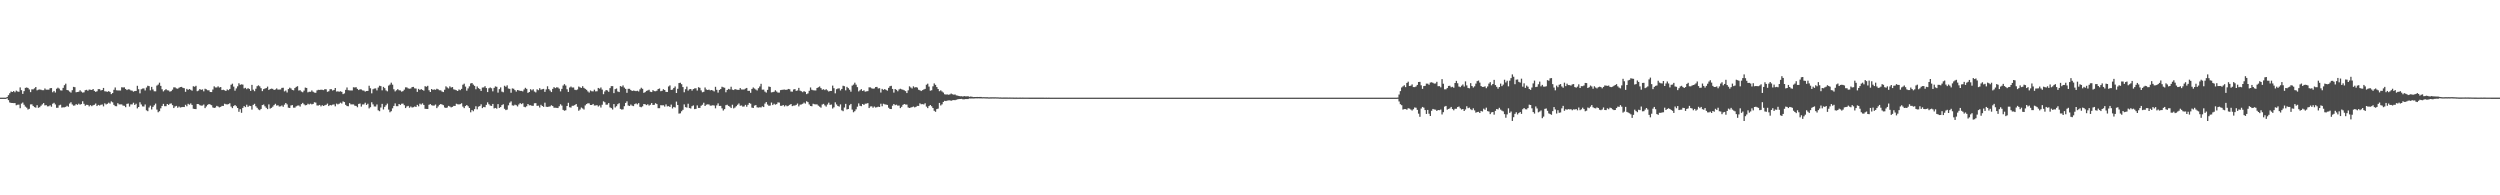 <?xml version="1.0" encoding="UTF-8"?>
<svg xmlns="http://www.w3.org/2000/svg" width="1920" height="150">
  <path d="M0 74.995h1v1.000H0zM1 74.998h1v1.000H1zM2 74.998h1v1.000H2zM3 74.998h1v1.000H3zM4 75.000h1v1.000H4zM5 74.508h1v1.000H5zM6 73.100h1v3.793H6zM7 71.624h1v7.061H7zM8 70.324h1v8.732H8zM9 70.672h1v8.441H9zM10 69.953h1v9.274H10zM11 70.864h1v8.297H11zM12 69.589h1v11.231H12zM13 70.242h1v10.194H13zM14 70.518h1v9.805H14zM15 67.147h1v15.976H15zM16 69.273h1v10.313H16zM17 72.068h1v6.681H17zM18 69.965h1v10.464H18zM19 67.474h1v14.385H19zM20 67.168h1v15.530H20zM21 67.557h1v16.539H21zM22 68.687h1v14.889H22zM23 70.741h1v9.428H23zM24 68.619h1v11.517H24zM25 68.582h1v12.797H25zM26 67.820h1v14.456H26zM27 66.804h1v15.905H27zM28 69.353h1v11.423H28zM29 68.857h1v13.916H29zM30 68.697h1v13.637H30zM31 68.928h1v12.268H31zM32 69.278h1v10.899H32zM33 69.260h1v9.908H33zM34 67.916h1v13.033H34zM35 68.843h1v11.893H35zM36 68.866h1v12.854H36zM37 68.880h1v12.733H37zM38 67.712h1v13.188H38zM39 67.619h1v14.353H39zM40 70.857h1v8.835H40zM41 69.855h1v9.096H41zM42 71.043h1v9.201H42zM43 68.140h1v14.669H43zM44 67.351h1v15.397H44zM45 68.069h1v12.829H45zM46 69.383h1v11.041H46zM47 69.505h1v13.122H47zM48 67.467h1v14.957H48zM49 65.417h1v17.022H49zM50 64.247h1v17.802H50zM51 69.127h1v12.126H51zM52 69.450h1v12.527H52zM53 70.363h1v9.135H53zM54 71.102h1v7.429H54zM55 69.278h1v10.961H55zM56 66.730h1v14.415H56zM57 66.971h1v14.042H57zM58 70.857h1v9.116H58zM59 70.640h1v9.892H59zM60 70.452h1v9.187H60zM61 69.308h1v11.066H61zM62 70.354h1v9.547H62zM63 71.120h1v6.649H63zM64 70.910h1v8.800H64zM65 69.280h1v11.941H65zM66 68.944h1v11.533H66zM67 69.695h1v10.904H67zM68 68.740h1v13.000H68zM69 68.921h1v11.842H69zM70 69.127h1v12.440H70zM71 68.337h1v12.495H71zM72 69.800h1v10.705H72zM73 70.546h1v8.961H73zM74 70.081h1v11.389H74zM75 68.449h1v12.115H75zM76 68.456h1v12.584H76zM77 69.475h1v11.009H77zM78 69.122h1v11.114H78zM79 67.529h1v14.177H79zM80 70.111h1v9.249H80zM81 70.260h1v9.968H81zM82 70.518h1v9.212H82zM83 70.006h1v8.858H83zM84 70.599h1v8.963H84zM85 72.308h1v5.553H85zM86 71.473h1v7.132H86zM87 68.976h1v11.552H87zM88 67.165h1v14.360H88zM89 69.326h1v12.277H89zM90 69.479h1v9.762H90zM91 69.459h1v10.696H91zM92 69.516h1v10.657H92zM93 67.037h1v13.133H93zM94 67.165h1v13.941H94zM95 67.072h1v14.161H95zM96 68.321h1v14.028H96zM97 69.173h1v10.606H97zM98 68.555h1v10.947H98zM99 68.708h1v13.179H99zM100 69.429h1v10.771H100zM101 69.635h1v10.547H101zM102 70.379h1v8.521H102zM103 69.914h1v10.684H103zM104 69.818h1v9.851H104zM105 65.870h1v17.381H105zM106 68.497h1v13.689H106zM107 71.686h1v6.878H107zM108 68.543h1v11.666H108zM109 67.996h1v13.740H109zM110 67.879h1v13.946H110zM111 69.452h1v10.764H111zM112 67.204h1v17.551H112zM113 65.849h1v19.560H113zM114 66.167h1v16.422H114zM115 69.381h1v11.751H115zM116 66.717h1v17.365H116zM117 68.710h1v13.387H117zM118 70.113h1v10.721H118zM119 70.145h1v9.412H119zM120 65.726h1v18.446H120zM121 64.984h1v21.236H121zM122 63.471h1v21.920H122zM123 65.971h1v17.239H123zM124 68.571h1v12.788H124zM125 70.189h1v9.579H125zM126 69.276h1v12.284H126zM127 68.443h1v13.138H127zM128 69.326h1v10.556H128zM129 69.493h1v11.096H129zM130 70.413h1v9.245H130zM131 69.981h1v9.439H131zM132 68.887h1v11.881H132zM133 67.094h1v15.919H133zM134 67.145h1v14.632H134zM135 67.877h1v13.417H135zM136 68.154h1v14.573H136zM137 67.360h1v14.440H137zM138 66.882h1v15.720H138zM139 66.692h1v15.646H139zM140 67.477h1v14.653H140zM141 67.754h1v14.468H141zM142 70.509h1v9.970H142zM143 68.250h1v13.367H143zM144 69.015h1v10.682H144zM145 68.372h1v12.023H145zM146 68.990h1v10.398H146zM147 69.621h1v10.950H147zM148 66.241h1v17.290H148zM149 66.605h1v17.088H149zM150 65.879h1v17.915H150zM151 70.058h1v9.817H151zM152 69.518h1v10.442H152zM153 68.374h1v12.428H153zM154 69.040h1v12.110H154zM155 68.676h1v12.357H155zM156 70.161h1v10.123H156zM157 68.134h1v14.919H157zM158 68.584h1v13.193H158zM159 69.331h1v11.197H159zM160 69.367h1v10.526H160zM161 70.674h1v9.611H161zM162 70.729h1v10.048H162zM163 68.754h1v13.765H163zM164 66.319h1v16.621H164zM165 67.156h1v15.452H165zM166 67.197h1v14.111H166zM167 66.286h1v15.525H167zM168 67.248h1v15.227H168zM169 66.888h1v15.179H169zM170 69.170h1v12.147H170zM171 68.909h1v12.435H171zM172 69.331h1v10.336H172zM173 69.896h1v10.178H173zM174 68.701h1v11.515H174zM175 69.250h1v10.730H175zM176 68.278h1v11.007H176zM177 65.085h1v16.809H177zM178 64.268h1v18.761H178zM179 66.492h1v14.971H179zM180 69.614h1v11.016H180zM181 67.898h1v13.701H181zM182 66.289h1v16.656H182zM183 63.929h1v21.911H183zM184 65.128h1v18.750H184zM185 64.785h1v21.865H185zM186 64.998h1v17.901H186zM187 67.873h1v13.566H187zM188 67.426h1v14.836H188zM189 68.523h1v11.895H189zM190 67.701h1v14.390H190zM191 68.301h1v12.897H191zM192 69.777h1v11.664H192zM193 65.154h1v19.027H193zM194 68.880h1v11.659H194zM195 70.022h1v9.714H195zM196 68.145h1v13.461H196zM197 66.220h1v16.573H197zM198 65.559h1v18.491H198zM199 66.291h1v18.329H199zM200 67.733h1v15.932H200zM201 70.008h1v10.666H201zM202 68.470h1v11.801H202zM203 68.012h1v13.653H203zM204 67.625h1v15.147H204zM205 66.508h1v17.294H205zM206 69.049h1v11.121H206zM207 68.422h1v14.976H207zM208 68.021h1v14.809H208zM209 68.271h1v13.669H209zM210 69.138h1v11.586H210zM211 68.731h1v10.966H211zM212 67.896h1v13.188H212zM213 68.834h1v12.009H213zM214 68.784h1v13.060H214zM215 68.706h1v12.936H215zM216 67.470h1v13.538H216zM217 67.371h1v14.628H217zM218 70.182h1v10.217H218zM219 69.523h1v9.595H219zM220 71.024h1v9.132H220zM221 68.413h1v14.268H221zM222 67.310h1v15.656H222zM223 67.925h1v13.049H223zM224 69.044h1v11.625H224zM225 69.383h1v13.305H225zM226 67.623h1v15.047H226zM227 66.701h1v14.973H227zM228 66.195h1v14.928H228zM229 69.509h1v11.488H229zM230 69.269h1v12.586H230zM231 70.313h1v9.663H231zM232 70.866h1v8.112H232zM233 69.573h1v10.540H233zM234 67.300h1v13.582H234zM235 67.538h1v13.172H235zM236 70.889h1v8.780H236zM237 70.448h1v9.794H237zM238 70.514h1v9.084H238zM239 69.445h1v10.730H239zM240 70.452h1v9.377H240zM241 71.118h1v7.404H241zM242 71.290h1v7.523H242zM243 69.450h1v11.540H243zM244 68.971h1v12.064H244zM245 69.051h1v11.526H245zM246 68.848h1v12.859H246zM247 68.974h1v11.808H247zM248 69.228h1v12.181H248zM249 68.443h1v12.394H249zM250 68.616h1v11.856H250zM251 70.491h1v9.075H251zM252 70.107h1v11.355H252zM253 68.516h1v12.135H253zM254 68.497h1v12.451H254zM255 69.534h1v10.865H255zM256 69.065h1v11.137H256zM257 67.580h1v14.095H257zM258 70.308h1v9.263H258zM259 70.132h1v10.059H259zM260 70.457h1v9.235H260zM261 70.070h1v8.798H261zM262 70.562h1v8.977H262zM263 72.281h1v5.573H263zM264 71.722h1v6.683H264zM265 69.003h1v11.520H265zM266 67.161h1v14.310H266zM267 69.253h1v12.339H267zM268 69.443h1v9.764H268zM269 69.484h1v10.677H269zM270 69.500h1v10.668H270zM271 67.030h1v13.136H271zM272 67.152h1v14.001H272zM273 66.955h1v14.390H273zM274 68.248h1v14.145H274zM275 69.161h1v10.668H275zM276 68.532h1v10.989H276zM277 68.697h1v13.184H277zM278 69.424h1v10.794H278zM279 69.596h1v10.600H279zM280 70.351h1v8.524H280zM281 69.905h1v10.684H281zM282 69.814h1v9.879H282zM283 65.847h1v17.427H283zM284 67.772h1v14.571H284zM285 71.679h1v6.880H285zM286 68.552h1v11.648H286zM287 68.005h1v13.744H287zM288 67.884h1v13.937H288zM289 69.440h1v10.778H289zM290 67.209h1v17.548H290zM291 65.845h1v19.565H291zM292 66.172h1v16.411H292zM293 69.374h1v10.382H293zM294 66.726h1v17.363H294zM295 67.667h1v14.431H295zM296 69.429h1v11.405H296zM297 70.143h1v9.414H297zM298 65.723h1v18.446H298zM299 64.984h1v21.238H299zM300 63.471h1v21.915H300zM301 65.025h1v18.187H301zM302 68.571h1v12.785H302zM303 70.189h1v9.231H303zM304 69.333h1v12.227H304zM305 68.445h1v13.136H305zM306 69.326h1v10.556H306zM307 69.491h1v11.101H307zM308 70.411h1v9.247H308zM309 69.985h1v9.563H309zM310 68.884h1v11.886H310zM311 67.092h1v15.919H311zM312 67.145h1v14.632H312zM313 67.873h1v13.419H313zM314 68.154h1v14.573H314zM315 67.957h1v13.840H315zM316 66.884h1v15.717H316zM317 66.689h1v15.649H317zM318 67.845h1v13.939H318zM319 67.994h1v14.127H319zM320 70.541h1v10.016H320zM321 68.232h1v13.410H321zM322 69.056h1v10.581H322zM323 68.427h1v11.881H323zM324 69.061h1v10.302H324zM325 69.621h1v10.963H325zM326 66.202h1v17.354H326zM327 66.625h1v17.061H327zM328 65.897h1v17.830H328zM329 69.319h1v11.160H329zM330 70.638h1v9.302H330zM331 68.367h1v12.428H331zM332 69.035h1v12.117H332zM333 68.676h1v12.364H333zM334 68.980h1v11.295H334zM335 68.127h1v14.919H335zM336 68.594h1v13.184H336zM337 69.342h1v11.176H337zM338 69.370h1v10.522H338zM339 70.315h1v9.977H339zM340 70.727h1v10.059H340zM341 68.891h1v13.625H341zM342 66.314h1v16.619H342zM343 67.168h1v15.436H343zM344 67.953h1v13.360H344zM345 66.280h1v15.534H345zM346 67.248h1v15.223H346zM347 66.882h1v15.193H347zM348 68.589h1v12.730H348zM349 68.905h1v12.437H349zM350 69.333h1v10.332H350zM351 69.896h1v10.176H351zM352 68.706h1v11.508H352zM353 69.248h1v10.725H353zM354 68.275h1v11.009H354zM355 65.087h1v16.807H355zM356 64.272h1v18.761H356zM357 66.488h1v14.978H357zM358 69.614h1v11.016H358zM359 67.893h1v13.705H359zM360 66.291h1v16.656H360zM361 64.089h1v22.169H361zM362 63.732h1v20.789H362zM363 64.966h1v20.478H363zM364 65.948h1v17.892H364zM365 68.571h1v13.026H365zM366 66.405h1v17.587H366zM367 67.696h1v14.200H367zM368 68.397h1v13.085H368zM369 69.832h1v10.313H369zM370 67.213h1v15.839H370zM371 67.122h1v15.024H371zM372 66.211h1v16.191H372zM373 67.641h1v12.881H373zM374 70.729h1v7.858H374zM375 67.795h1v12.273H375zM376 67.175h1v13.911H376zM377 67.779h1v13.593H377zM378 70.139h1v9.691H378zM379 67.470h1v15.781H379zM380 66.335h1v16.557H380zM381 66.639h1v16.816H381zM382 71.104h1v8.855H382zM383 68.475h1v14.433H383zM384 67.110h1v15.138H384zM385 70.338h1v10.398H385zM386 70.850h1v9.240H386zM387 65.836h1v17.727H387zM388 66.609h1v17.960H388zM389 65.559h1v18.608H389zM390 68.001h1v12.895H390zM391 68.262h1v10.574H391zM392 71.233h1v6.631H392zM393 67.889h1v13.042H393zM394 68.124h1v13.019H394zM395 69.214h1v11.192H395zM396 70.365h1v10.490H396zM397 69.131h1v12.627H397zM398 69.438h1v10.801H398zM399 69.798h1v9.386H399zM400 69.786h1v10.204H400zM401 70.210h1v9.112H401zM402 68.706h1v13.319H402zM403 67.433h1v14.951H403zM404 68.232h1v13.371H404zM405 71.299h1v8.569H405zM406 70.672h1v10.247H406zM407 68.493h1v12.305H407zM408 69.399h1v11.845H408zM409 68.564h1v12.682H409zM410 70.292h1v8.995H410zM411 70.953h1v8.272H411zM412 68.605h1v12.687H412zM413 69.264h1v11.879H413zM414 67.754h1v14.836H414zM415 68.859h1v11.609H415zM416 68.500h1v12.888H416zM417 68.250h1v13.811H417zM418 70.548h1v8.322H418zM419 68.683h1v13.268H419zM420 66.273h1v15.871H420zM421 68.394h1v13.531H421zM422 69.543h1v12.195H422zM423 70.704h1v10.153H423zM424 68.273h1v13.190H424zM425 66.898h1v15.857H425zM426 67.678h1v15.051H426zM427 67.092h1v15.729H427zM428 67.170h1v15.809H428zM429 68.111h1v13.506H429zM430 70.219h1v9.869H430zM431 68.273h1v12.815H431zM432 65.710h1v18.686H432zM433 64.595h1v20.471H433zM434 65.680h1v19.009H434zM435 68.539h1v12.849H435zM436 70.626h1v8.308H436zM437 67.229h1v15.138H437zM438 66.483h1v16.141H438zM439 67.213h1v14.037H439zM440 67.191h1v13.994H440zM441 68.912h1v11.760H441zM442 69.228h1v10.668H442zM443 68.729h1v13.268H443zM444 66.444h1v18.594H444zM445 67.056h1v17.068H445zM446 67.538h1v15.058H446zM447 66.225h1v17.054H447zM448 67.465h1v16.656H448zM449 68.232h1v12.724H449zM450 68.948h1v10.982H450zM451 70.189h1v9.098H451zM452 71.052h1v8.350H452zM453 69.463h1v11.188H453zM454 70.088h1v10.567H454zM455 70.180h1v9.624H455zM456 68.864h1v12.195H456zM457 70.175h1v10.812H457zM458 70.104h1v10.643H458zM459 67.545h1v14.294H459zM460 68.106h1v12.907H460zM461 67.161h1v15.440H461zM462 68.836h1v11.609H462zM463 72.350h1v5.495H463zM464 70.253h1v8.306H464zM465 69.129h1v11.314H465zM466 69.498h1v10.851H466zM467 70.502h1v8.661H467zM468 67.664h1v14.820H468zM469 66.133h1v16.891H469zM470 66.165h1v17.958H470zM471 71.514h1v8.384H471zM472 68.472h1v14.051H472zM473 67.950h1v13.609H473zM474 70.267h1v9.743H474zM475 70.713h1v8.519H475zM476 66.083h1v17.537H476zM477 66.616h1v17.548H477zM478 65.575h1v18.398H478zM479 67.259h1v14.291H479zM480 68.243h1v10.803H480zM481 71.260h1v6.557H481zM482 68.179h1v12.879H482zM483 68.221h1v13.204H483zM484 69.168h1v11.089H484zM485 69.910h1v11.266H485zM486 69.534h1v11.989H486zM487 69.715h1v10.279H487zM488 69.981h1v9.425H488zM489 69.676h1v10.503H489zM490 70.251h1v8.970H490zM491 68.594h1v13.417H491zM492 67.371h1v15.003H492zM493 68.207h1v13.456H493zM494 71.308h1v8.562H494zM495 70.773h1v9.309H495zM496 69.795h1v10.963H496zM497 69.443h1v10.636H497zM498 68.898h1v12.193H498zM499 70.432h1v10.027H499zM500 70.718h1v8.430H500zM501 69.200h1v11.430H501zM502 70.001h1v10.492H502zM503 70.084h1v9.187H503zM504 69.635h1v10.313H504zM505 68.340h1v14.765H505zM506 67.921h1v15.161H506zM507 70.042h1v10.771H507zM508 69.749h1v11.124H508zM509 68.504h1v12.334H509zM510 69.113h1v12.781H510zM511 70.530h1v9.645H511zM512 70.672h1v11.048H512zM513 66.419h1v15.113H513zM514 65.570h1v16.615H514zM515 69.074h1v11.275H515zM516 68.800h1v14.527H516zM517 67.554h1v14.557H517zM518 66.394h1v16.196H518zM519 71.429h1v6.610H519zM520 68.182h1v12.483H520zM521 63.792h1v23.474H521zM522 63.528h1v23.508H522zM523 64.659h1v20.808H523zM524 66.877h1v17.427H524zM525 70.850h1v9.332H525zM526 68.497h1v13.779H526zM527 66.527h1v16.127H527zM528 69.562h1v10.126H528zM529 68.550h1v14.422H529zM530 68.369h1v14.987H530zM531 69.562h1v11.977H531zM532 68.415h1v12.543H532zM533 67.873h1v15.937H533zM534 67.779h1v15.845H534zM535 69.548h1v11.373H535zM536 66.946h1v15.932H536zM537 67.431h1v15.484H537zM538 69.443h1v11.751H538zM539 70.878h1v9.558H539zM540 70.491h1v8.421H540zM541 67.163h1v14.257H541zM542 68.722h1v11.671H542zM543 69.143h1v10.991H543zM544 68.795h1v11.451H544zM545 69.376h1v11.776H545zM546 69.122h1v12.003H546zM547 69.534h1v11.236H547zM548 70.198h1v10.826H548zM549 66.648h1v16.557H549zM550 68.985h1v11.952H550zM551 71.125h1v8.269H551zM552 69.061h1v12.314H552zM553 68.394h1v12.925H553zM554 66.632h1v16.580H554zM555 67.074h1v17.821H555zM556 67.397h1v16.409H556zM557 70.880h1v9.890H557zM558 69.127h1v11.293H558zM559 68.241h1v13.092H559zM560 68.649h1v13.252H560zM561 66.630h1v16.340H561zM562 68.852h1v11.561H562zM563 69.161h1v14.065H563zM564 68.399h1v14.170H564zM565 68.761h1v12.783H565zM566 68.990h1v11.426H566zM567 69.017h1v10.435H567zM568 67.628h1v13.554H568zM569 68.717h1v12.286H569zM570 68.736h1v13.168H570zM571 68.692h1v13.099H571zM572 68.067h1v12.481H572zM573 67.536h1v14.424H573zM574 69.777h1v10.712H574zM575 69.747h1v9.286H575zM576 71.292h1v8.324H576zM577 68.314h1v14.346H577zM578 67.188h1v15.761H578zM579 67.973h1v13.149H579zM580 68.756h1v11.945H580zM581 69.493h1v12.927H581zM582 67.717h1v14.921H582zM583 66.389h1v15.967H583zM584 64.368h1v18.153H584zM585 68.843h1v12.799H585zM586 68.806h1v13.408H586zM587 70.331h1v9.238H587zM588 71.111h1v7.258H588zM589 69.024h1v11.272H589zM590 66.481h1v14.781H590zM591 66.760h1v14.296H591zM592 70.969h1v7.766H592zM593 70.734h1v9.938H593zM594 70.477h1v9.176H594zM595 69.331h1v11.078H595zM596 70.278h1v9.693H596zM597 71.102h1v7.558H597zM598 71.104h1v7.681H598zM599 69.241h1v12.014H599zM600 69.003h1v12.273H600zM601 68.873h1v11.781H601zM602 68.740h1v13.030H602zM603 69.031h1v11.819H603zM604 68.868h1v12.751H604zM605 68.310h1v12.897H605zM606 68.541h1v11.989H606zM607 70.319h1v9.576H607zM608 70.406h1v11.092H608zM609 68.692h1v12.385H609zM610 68.427h1v12.625H610zM611 69.791h1v10.732H611zM612 69.454h1v10.082H612zM613 67.500h1v14.223H613zM614 69.646h1v10.741H614zM615 70.113h1v10.133H615zM616 70.814h1v8.922H616zM617 70.001h1v8.817H617zM618 70.544h1v9.034H618zM619 72.292h1v5.491H619zM620 71.745h1v6.679H620zM621 69.736h1v10.503H621zM622 67.159h1v14.268H622zM623 68.932h1v12.669H623zM624 69.317h1v10.329H624zM625 69.447h1v10.652H625zM626 69.500h1v10.675H626zM627 67.593h1v12.579H627zM628 67.039h1v14.113H628zM629 66.385h1v15.527H629zM630 67.680h1v15.010H630zM631 68.916h1v11.359H631zM632 68.504h1v11.245H632zM633 69.200h1v11.721H633zM634 68.491h1v13.392H634zM635 69.431h1v10.838H635zM636 70.283h1v8.565H636zM637 69.873h1v10.661H637zM638 69.855h1v10.414H638zM639 65.749h1v17.596H639zM640 67.735h1v14.676H640zM641 71.656h1v6.912H641zM642 68.513h1v11.710H642zM643 67.996h1v13.401H643zM644 67.852h1v13.994H644zM645 69.452h1v10.744H645zM646 68.321h1v16.431H646zM647 65.842h1v19.563H647zM648 66.190h1v16.379H648zM649 69.372h1v10.387H649zM650 66.733h1v17.358H650zM651 67.671h1v16.049H651zM652 68.896h1v11.925H652zM653 70.404h1v9.414H653zM654 65.719h1v18.446H654zM655 64.977h1v21.238H655zM656 63.478h1v21.918H656zM657 65.032h1v18.922H657zM658 66.932h1v14.973H658zM659 70.184h1v9.233H659zM660 69.333h1v11.945H660zM661 68.443h1v13.136H661zM662 69.880h1v10.004H662zM663 69.324h1v11.275H663zM664 70.415h1v9.235H664zM665 70.143h1v9.405H665zM666 69.990h1v9.206H666zM667 67.092h1v15.923H667zM668 67.142h1v14.637H668zM669 67.861h1v13.790H669zM670 68.154h1v14.573H670zM671 67.957h1v13.840H671zM672 66.884h1v15.720H672zM673 66.694h1v15.642H673zM674 67.923h1v13.989H674zM675 67.717h1v14.440H675zM676 71.077h1v8.606H676zM677 68.241h1v13.392H677zM678 69.040h1v10.618H678zM679 68.406h1v11.714H679zM680 69.028h1v11.311H680zM681 69.621h1v10.959H681zM682 67.479h1v15.241H682zM683 66.218h1v17.471H683zM684 65.895h1v17.853H684zM685 68.285h1v12.847H685zM686 71.100h1v8.757H686zM687 68.372h1v12.426H687zM688 69.038h1v11.343H688zM689 70.081h1v11.071H689zM690 68.676h1v12.362H690zM691 68.129h1v14.919H691zM692 68.587h1v13.419H692zM693 68.937h1v11.607H693zM694 69.367h1v10.524H694zM695 70.013h1v10.277H695zM696 71.464h1v8.881H696zM697 69.388h1v13.124H697zM698 66.316h1v16.621H698zM699 67.163h1v15.440H699zM700 67.955h1v14.337H700zM701 66.282h1v15.530H701zM702 67.248h1v15.225H702zM703 66.884h1v15.189H703zM704 67.280h1v14.037H704zM705 68.905h1v12.437H705zM706 69.331h1v10.032H706zM707 69.939h1v10.133H707zM708 69.244h1v10.755H708zM709 68.703h1v11.513H709zM710 68.275h1v11.009H710zM711 65.085h1v16.809H711zM712 64.270h1v18.761H712zM713 66.490h1v14.976H713zM714 69.617h1v11.014H714zM715 69.305h1v12.293H715zM716 66.291h1v16.656H716zM717 64.069h1v21.016H717zM718 65.190h1v20.650H718zM719 66.868h1v16.921H719zM720 68.340h1v15.047H720zM721 70.042h1v9.009H721zM722 69.381h1v11.611H722zM723 70.264h1v9.858H723zM724 71.056h1v7.212H724zM725 72.388h1v5.026H725zM726 72.610h1v4.990H726zM727 72.496h1v4.790H727zM728 72.750h1v4.344H728zM729 72.501h1v4.568H729zM730 71.839h1v5.587H730zM731 72.402h1v4.580H731zM732 72.697h1v4.134H732zM733 72.549h1v4.383H733zM734 73.286h1v3.298H734zM735 73.402h1v2.872H735zM736 73.723h1v2.360H736zM737 73.938h1v2.078H737zM738 73.883h1v2.065H738zM739 74.112h1v2.179H739zM740 73.759h1v2.545H740zM741 73.968h1v2.126H741zM742 74.007h1v2.062H742zM743 73.874h1v2.195H743zM744 74.348h1v1.284H744zM745 74.162h1v1.511H745zM746 74.268h1v1.332H746zM747 74.529h1v1.133H747zM748 74.485h1v1.128H748zM749 74.483h1v1.037H749zM750 74.435h1v1.112H750zM751 74.485h1v1.030H751zM752 74.439h1v1.149H752zM753 74.442h1v1.138H753zM754 74.634h1v1.000H754zM755 74.579h1v1.000H755zM756 74.645h1v1.000H756zM757 74.657h1v1.000H757zM758 74.670h1v1.000H758zM759 74.785h1v1.000H759zM760 74.716h1v1.000H760zM761 74.702h1v1.000H761zM762 74.684h1v1.000H762zM763 74.712h1v1.000H763zM764 74.696h1v1.000H764zM765 74.734h1v1.000H765zM766 74.744h1v1.000H766zM767 74.828h1v1.000H767zM768 74.810h1v1.000H768zM769 74.890h1v1.000H769zM770 74.865h1v1.000H770zM771 74.872h1v1.000H771zM772 74.872h1v1.000H772zM773 74.872h1v1.000H773zM774 74.881h1v1.000H774zM775 74.870h1v1.000H775zM776 74.895h1v1.000H776zM777 74.895h1v1.000H777zM778 74.906h1v1.000H778zM779 74.936h1v1.000H779zM780 74.931h1v1.000H780zM781 74.950h1v1.000H781zM782 74.945h1v1.000H782zM783 74.929h1v1.000H783zM784 74.934h1v1.000H784zM785 74.929h1v1.000H785zM786 74.936h1v1.000H786zM787 74.943h1v1.000H787zM788 74.943h1v1.000H788zM789 74.952h1v1.000H789zM790 74.957h1v1.000H790zM791 74.959h1v1.000H791zM792 74.970h1v1.000H792zM793 74.966h1v1.000H793zM794 74.970h1v1.000H794zM795 74.968h1v1.000H795zM796 74.968h1v1.000H796zM797 74.968h1v1.000H797zM798 74.973h1v1.000H798zM799 74.973h1v1.000H799zM800 74.977h1v1.000H800zM801 74.982h1v1.000H801zM802 74.984h1v1.000H802zM803 74.982h1v1.000H803zM804 74.984h1v1.000H804zM805 74.982h1v1.000H805zM806 74.984h1v1.000H806zM807 74.986h1v1.000H807zM808 74.986h1v1.000H808zM809 74.986h1v1.000H809zM810 74.989h1v1.000H810zM811 74.989h1v1.000H811zM812 74.989h1v1.000H812zM813 74.991h1v1.000H813zM814 74.991h1v1.000H814zM815 74.993h1v1.000H815zM816 74.993h1v1.000H816zM817 74.993h1v1.000H817zM818 74.993h1v1.000H818zM819 74.993h1v1.000H819zM820 74.993h1v1.000H820zM821 74.995h1v1.000H821zM822 74.995h1v1.000H822zM823 74.995h1v1.000H823zM824 74.995h1v1.000H824zM825 74.995h1v1.000H825zM826 74.995h1v1.000H826zM827 74.995h1v1.000H827zM828 75.000h1v1.000H828zM829 75.000h1v1.000H829zM830 75.000h1v1.000H830zM831 75.000h1v1.000H831zM832 75.000h1v1.000H832zM833 75.000h1v1.000H833zM834 75.000h1v1.000H834zM835 75.000h1v1.000H835zM836 75.000h1v1.000H836zM837 75.000h1v1.000H837zM838 75.000h1v1.000H838zM839 75.000h1v1.000H839zM840 75.000h1v1.000H840zM841 75.000h1v1.000H841zM842 75.000h1v1.000H842zM843 75.000h1v1.000H843zM844 75.000h1v1.000H844zM845 75.000h1v1.000H845zM846 75.000h1v1.000H846zM847 75.000h1v1.000H847zM848 75.000h1v1.000H848zM849 75.000h1v1.000H849zM850 75.000h1v1.000H850zM851 75.000h1v1.000H851zM852 75.000h1v1.000H852zM853 75.000h1v1.000H853zM854 75.000h1v1.000H854zM855 75.000h1v1.000H855zM856 75.000h1v1.000H856zM857 75.000h1v1.000H857zM858 75.000h1v1.000H858zM859 75.000h1v1.000H859zM860 75.000h1v1.000H860zM861 75.000h1v1.000H861zM862 75.000h1v1.000H862zM863 75.000h1v1.000H863zM864 75.000h1v1.000H864zM865 75.000h1v1.000H865zM866 75.000h1v1.000H866zM867 75.000h1v1.000H867zM868 75.000h1v1.000H868zM869 75.000h1v1.000H869zM870 75.000h1v1.000H870zM871 75.000h1v1.000H871zM872 75.000h1v1.000H872zM873 75.000h1v1.000H873zM874 75.000h1v1.000H874zM875 75.000h1v1.000H875zM876 75.000h1v1.000H876zM877 75.000h1v1.000H877zM878 75.000h1v1.000H878zM879 75.000h1v1.000H879zM880 75.000h1v1.000H880zM881 75.000h1v1.000H881zM882 75.000h1v1.000H882zM883 75.000h1v1.000H883zM884 75.000h1v1.000H884zM885 75.000h1v1.000H885zM886 75.000h1v1.000H886zM887 75.000h1v1.000H887zM888 75.000h1v1.000H888zM889 75.000h1v1.000H889zM890 75.000h1v1.000H890zM891 75.000h1v1.000H891zM892 75.000h1v1.000H892zM893 75.000h1v1.000H893zM894 75.000h1v1.000H894zM895 75.000h1v1.000H895zM896 75.000h1v1.000H896zM897 75.000h1v1.000H897zM898 75.000h1v1.000H898zM899 75.000h1v1.000H899zM900 75.000h1v1.000H900zM901 75.000h1v1.000H901zM902 75.000h1v1.000H902zM903 75.000h1v1.000H903zM904 75.000h1v1.000H904zM905 75.000h1v1.000H905zM906 75.000h1v1.000H906zM907 75.000h1v1.000H907zM908 75.000h1v1.000H908zM909 75.000h1v1.000H909zM910 75.000h1v1.000H910zM911 75.000h1v1.000H911zM912 75.000h1v1.000H912zM913 75.000h1v1.000H913zM914 75.000h1v1.000H914zM915 75.000h1v1.000H915zM916 75.000h1v1.000H916zM917 75.000h1v1.000H917zM918 75.000h1v1.000H918zM919 75.000h1v1.000H919zM920 75.000h1v1.000H920zM921 75.000h1v1.000H921zM922 75.000h1v1.000H922zM923 75.000h1v1.000H923zM924 75.000h1v1.000H924zM925 75.000h1v1.000H925zM926 75.000h1v1.000H926zM927 75.000h1v1.000H927zM928 75.000h1v1.000H928zM929 75.000h1v1.000H929zM930 75.000h1v1.000H930zM931 75.000h1v1.000H931zM932 75.000h1v1.000H932zM933 75.000h1v1.000H933zM934 75.000h1v1.000H934zM935 75.000h1v1.000H935zM936 75.000h1v1.000H936zM937 75.000h1v1.000H937zM938 75.000h1v1.000H938zM939 75.000h1v1.000H939zM940 75.000h1v1.000H940zM941 75.000h1v1.000H941zM942 75.000h1v1.000H942zM943 75.000h1v1.000H943zM944 75.000h1v1.000H944zM945 75.000h1v1.000H945zM946 75.000h1v1.000H946zM947 75.000h1v1.000H947zM948 75.000h1v1.000H948zM949 75.000h1v1.000H949zM950 75.000h1v1.000H950zM951 75.000h1v1.000H951zM952 75.000h1v1.000H952zM953 75.000h1v1.000H953zM954 75.000h1v1.000H954zM955 75.000h1v1.000H955zM956 75.000h1v1.000H956zM957 75.000h1v1.000H957zM958 75.000h1v1.000H958zM959 75.000h1v1.000H959zM960 75.000h1v1.000H960zM961 75.000h1v1.000H961zM962 75.000h1v1.000H962zM963 75.000h1v1.000H963zM964 75.000h1v1.000H964zM965 75.000h1v1.000H965zM966 75.000h1v1.000H966zM967 75.000h1v1.000H967zM968 75.000h1v1.000H968zM969 75.000h1v1.000H969zM970 75.000h1v1.000H970zM971 75.000h1v1.000H971zM972 75.000h1v1.000H972zM973 75.000h1v1.000H973zM974 75.000h1v1.000H974zM975 75.000h1v1.000H975zM976 75.000h1v1.000H976zM977 75.000h1v1.000H977zM978 75.000h1v1.000H978zM979 75.000h1v1.000H979zM980 75.000h1v1.000H980zM981 75.000h1v1.000H981zM982 75.000h1v1.000H982zM983 75.000h1v1.000H983zM984 75.000h1v1.000H984zM985 75.000h1v1.000H985zM986 75.000h1v1.000H986zM987 75.000h1v1.000H987zM988 75.000h1v1.000H988zM989 75.000h1v1.000H989zM990 75.000h1v1.000H990zM991 75.000h1v1.000H991zM992 75.000h1v1.000H992zM993 75.000h1v1.000H993zM994 75.000h1v1.000H994zM995 75.000h1v1.000H995zM996 75.000h1v1.000H996zM997 75.000h1v1.000H997zM998 75.000h1v1.000H998zM999 75.000h1v1.000H999zM1000 75.000h1v1.000H1000zM1001 75.000h1v1.000H1001zM1002 75.000h1v1.000H1002zM1003 75.000h1v1.000H1003zM1004 75.000h1v1.000H1004zM1005 75.000h1v1.000H1005zM1006 75.000h1v1.000H1006zM1007 75.000h1v1.000H1007zM1008 75.000h1v1.000H1008zM1009 75.000h1v1.000H1009zM1010 75.000h1v1.000H1010zM1011 75.000h1v1.000H1011zM1012 75.000h1v1.000H1012zM1013 75.000h1v1.000H1013zM1014 75.000h1v1.000H1014zM1015 75.000h1v1.000H1015zM1016 75.000h1v1.000H1016zM1017 75.000h1v1.000H1017zM1018 75.000h1v1.000H1018zM1019 75.000h1v1.000H1019zM1020 75.000h1v1.000H1020zM1021 75.000h1v1.000H1021zM1022 75.000h1v1.000H1022zM1023 75.000h1v1.000H1023zM1024 75.000h1v1.000H1024zM1025 75.000h1v1.000H1025zM1026 75.000h1v1.000H1026zM1027 75.000h1v1.000H1027zM1028 75.000h1v1.000H1028zM1029 75.000h1v1.000H1029zM1030 75.000h1v1.000H1030zM1031 75.000h1v1.000H1031zM1032 75.000h1v1.000H1032zM1033 75.000h1v1.000H1033zM1034 75.000h1v1.000H1034zM1035 75.000h1v1.000H1035zM1036 75.000h1v1.000H1036zM1037 75.000h1v1.000H1037zM1038 75.000h1v1.000H1038zM1039 75.000h1v1.000H1039zM1040 75.000h1v1.000H1040zM1041 75.000h1v1.000H1041zM1042 75.000h1v1.000H1042zM1043 75.000h1v1.000H1043zM1044 75.000h1v1.000H1044zM1045 75.000h1v1.000H1045zM1046 75.000h1v1.000H1046zM1047 75.000h1v1.000H1047zM1048 75.000h1v1.000H1048zM1049 75.000h1v1.000H1049zM1050 75.000h1v1.000H1050zM1051 75.000h1v1.000H1051zM1052 75.000h1v1.000H1052zM1053 75.000h1v1.000H1053zM1054 75.000h1v1.000H1054zM1055 75.000h1v1.000H1055zM1056 75.000h1v1.000H1056zM1057 75.000h1v1.000H1057zM1058 75.000h1v1.000H1058zM1059 75.000h1v1.000H1059zM1060 75.000h1v1.000H1060zM1061 75.000h1v1.000H1061zM1062 75.000h1v1.000H1062zM1063 75.000h1v1.000H1063zM1064 75.000h1v1.000H1064zM1065 75.000h1v1.000H1065zM1066 75.000h1v1.000H1066zM1067 75.000h1v1.000H1067zM1068 75.000h1v1.000H1068zM1069 75.000h1v1.000H1069zM1070 75.000h1v1.000H1070zM1071 75.000h1v1.000H1071zM1072 75.000h1v1.000H1072zM1073 74.922h1v1.000H1073zM1074 72.608h1v5.299H1074zM1075 70.013h1v10.032H1075zM1076 67.179h1v13.602H1076zM1077 66.321h1v17.873H1077zM1078 65.499h1v18.242H1078zM1079 66.911h1v16.857H1079zM1080 63.716h1v20.567H1080zM1081 62.732h1v20.398H1081zM1082 66.037h1v17.347H1082zM1083 65.776h1v18.368H1083zM1084 64.835h1v20.061H1084zM1085 66.854h1v17.054H1085zM1086 66.907h1v15.610H1086zM1087 66.385h1v16.335H1087zM1088 65.215h1v19.180H1088zM1089 62.981h1v24.319H1089zM1090 62.862h1v26.830H1090zM1091 65.554h1v17.796H1091zM1092 68.253h1v13.856H1092zM1093 66.108h1v16.582H1093zM1094 65.932h1v18.592H1094zM1095 64.227h1v23.286H1095zM1096 64.268h1v20.171H1096zM1097 65.078h1v22.250H1097zM1098 63.400h1v25.676H1098zM1099 63.178h1v21.941H1099zM1100 63.613h1v20.052H1100zM1101 64.227h1v19.837H1101zM1102 64.078h1v20.139H1102zM1103 62.844h1v22.332H1103zM1104 66.199h1v18.292H1104zM1105 66.126h1v18.494H1105zM1106 67.053h1v17.052H1106zM1107 60.750h1v27.159H1107zM1108 64.307h1v21.870H1108zM1109 68.605h1v13.284H1109zM1110 68.605h1v12.767H1110zM1111 67.635h1v16.599H1111zM1112 66.019h1v17.638H1112zM1113 65.820h1v17.443H1113zM1114 67.028h1v15.081H1114zM1115 66.680h1v17.077H1115zM1116 67.360h1v17.374H1116zM1117 63.769h1v19.794H1117zM1118 62.098h1v21.387H1118zM1119 63.943h1v18.304H1119zM1120 66.454h1v15.383H1120zM1121 66.911h1v16.273H1121zM1122 65.774h1v18.338H1122zM1123 64.888h1v18.835H1123zM1124 66.479h1v18.784H1124zM1125 62.496h1v21.579H1125zM1126 65.593h1v16.022H1126zM1127 67.509h1v15.612H1127zM1128 67.818h1v14.797H1128zM1129 63.837h1v20.075H1129zM1130 66.039h1v18.565H1130zM1131 67.218h1v15.994H1131zM1132 66.312h1v18.489H1132zM1133 64.192h1v22.357H1133zM1134 62.320h1v23.744H1134zM1135 61.862h1v24.021H1135zM1136 63.432h1v23.348H1136zM1137 66.085h1v19.128H1137zM1138 66.785h1v18.874H1138zM1139 66.719h1v16.740H1139zM1140 66.305h1v17.979H1140zM1141 67.715h1v14.969H1141zM1142 66.415h1v18.947H1142zM1143 64.227h1v21.421H1143zM1144 63.071h1v24.564H1144zM1145 65.533h1v20.769H1145zM1146 64.526h1v21.476H1146zM1147 61.320h1v26.747H1147zM1148 65.314h1v19.853H1148zM1149 66.646h1v17.068H1149zM1150 68.108h1v15.955H1150zM1151 66.811h1v15.999H1151zM1152 64.206h1v19.961H1152zM1153 66.158h1v18.835H1153zM1154 64.993h1v20.574H1154zM1155 61.256h1v26.420H1155zM1156 63.345h1v27.095H1156zM1157 61.997h1v25.836H1157zM1158 66.282h1v16.928H1158zM1159 61.945h1v24.722H1159zM1160 60.017h1v25.637H1160zM1161 57.163h1v35.719H1161zM1162 58.930h1v31.094H1162zM1163 64.643h1v22.785H1163zM1164 61.178h1v25.031H1164zM1165 61.036h1v26.898H1165zM1166 62.867h1v23.989H1166zM1167 63.435h1v22.586H1167zM1168 60.432h1v27.036H1168zM1169 66.543h1v17.361H1169zM1170 64.023h1v18.899H1170zM1171 67.490h1v16.409H1171zM1172 65.742h1v18.278H1172zM1173 66.621h1v16.379H1173zM1174 68.376h1v12.030H1174zM1175 68.994h1v11.664H1175zM1176 67.234h1v15.964H1176zM1177 64.030h1v22.044H1177zM1178 61.878h1v25.376H1178zM1179 66.891h1v14.898H1179zM1180 66.602h1v16.724H1180zM1181 64.728h1v21.519H1181zM1182 62.679h1v22.952H1182zM1183 66.316h1v18.501H1183zM1184 65.190h1v25.575H1184zM1185 66.518h1v23.044H1185zM1186 66.561h1v17.043H1186zM1187 66.270h1v17.047H1187zM1188 61.517h1v23.598H1188zM1189 61.986h1v25.090H1189zM1190 60.152h1v27.457H1190zM1191 59.937h1v28.251H1191zM1192 64.636h1v20.700H1192zM1193 67.225h1v14.980H1193zM1194 69.360h1v14.713H1194zM1195 65.767h1v21.446H1195zM1196 66.950h1v17.690H1196zM1197 65.080h1v21.565H1197zM1198 64.542h1v21.810H1198zM1199 66.380h1v16.837H1199zM1200 67.374h1v13.946H1200zM1201 63.490h1v21.620H1201zM1202 66.135h1v17.782H1202zM1203 64.272h1v19.984H1203zM1204 65.346h1v18.491H1204zM1205 65.394h1v18.608H1205zM1206 65.742h1v18.130H1206zM1207 64.824h1v19.844H1207zM1208 64.565h1v19.393H1208zM1209 66.872h1v17.226H1209zM1210 67.316h1v16.429H1210zM1211 66.488h1v18.260H1211zM1212 64.780h1v17.825H1212zM1213 67.603h1v17.020H1213zM1214 66.170h1v17.812H1214zM1215 66.188h1v16.505H1215zM1216 65.618h1v18.125H1216zM1217 63.675h1v21.778H1217zM1218 63.799h1v21.190H1218zM1219 67.605h1v14.962H1219zM1220 66.987h1v16.122H1220zM1221 65.707h1v16.193H1221zM1222 66.399h1v14.305H1222zM1223 68.159h1v14.285H1223zM1224 66.273h1v16.759H1224zM1225 67.202h1v16.033H1225zM1226 67.873h1v14.600H1226zM1227 66.969h1v15.955H1227zM1228 66.545h1v17.722H1228zM1229 66.859h1v17.768H1229zM1230 67.854h1v16.191H1230zM1231 66.760h1v15.756H1231zM1232 65.623h1v18.860H1232zM1233 65.726h1v18.874H1233zM1234 65.966h1v17.239H1234zM1235 65.689h1v18.242H1235zM1236 66.726h1v15.942H1236zM1237 66.907h1v16.189H1237zM1238 66.584h1v17.368H1238zM1239 65.884h1v18.704H1239zM1240 65.261h1v19.203H1240zM1241 64.618h1v18.402H1241zM1242 66.286h1v15.587H1242zM1243 67.259h1v14.820H1243zM1244 67.905h1v12.820H1244zM1245 65.598h1v16.328H1245zM1246 60.528h1v25.925H1246zM1247 62.398h1v23.309H1247zM1248 69.042h1v13.023H1248zM1249 65.257h1v20.709H1249zM1250 61.771h1v24.726H1250zM1251 61.349h1v25.685H1251zM1252 60.125h1v27.686H1252zM1253 60.361h1v30.183H1253zM1254 60.537h1v27.681H1254zM1255 64.948h1v19.279H1255zM1256 64.572h1v20.803H1256zM1257 61.800h1v24.374H1257zM1258 62.915h1v21.336H1258zM1259 66.332h1v18.226H1259zM1260 68.884h1v12.914H1260zM1261 63.689h1v21.796H1261zM1262 63.613h1v21.792H1262zM1263 67.710h1v16.473H1263zM1264 67.099h1v15.829H1264zM1265 66.362h1v17.752H1265zM1266 60.960h1v27.255H1266zM1267 59.578h1v30.533H1267zM1268 64.609h1v22.751H1268zM1269 68.449h1v15.010H1269zM1270 66.712h1v15.408H1270zM1271 65.959h1v17.924H1271zM1272 65.655h1v21.936H1272zM1273 62.029h1v26.122H1273zM1274 63.451h1v23.202H1274zM1275 63.929h1v22.744H1275zM1276 64.085h1v22.282H1276zM1277 62.215h1v24.023H1277zM1278 66.046h1v16.642H1278zM1279 64.103h1v20.361H1279zM1280 62.581h1v21.075H1280zM1281 64.091h1v19.080H1281zM1282 67.136h1v16.553H1282zM1283 65.135h1v19.292H1283zM1284 64.899h1v20.217H1284zM1285 63.634h1v23.087H1285zM1286 66.387h1v15.415H1286zM1287 66.650h1v16.500H1287zM1288 69.232h1v12.218H1288zM1289 67.760h1v16.770H1289zM1290 66.371h1v17.915H1290zM1291 65.874h1v18.370H1291zM1292 66.872h1v15.912H1292zM1293 67.570h1v15.447H1293zM1294 66.852h1v18.333H1294zM1295 64.458h1v19.228H1295zM1296 63.602h1v19.654H1296zM1297 66.229h1v15.076H1297zM1298 66.284h1v16.724H1298zM1299 65.685h1v17.612H1299zM1300 65.263h1v19.398H1300zM1301 64.909h1v18.734H1301zM1302 64.039h1v20.968H1302zM1303 62.549h1v21.638H1303zM1304 66.124h1v15.907H1304zM1305 67.497h1v15.619H1305zM1306 67.353h1v14.781H1306zM1307 64.172h1v19.670H1307zM1308 65.996h1v18.265H1308zM1309 67.271h1v15.745H1309zM1310 65.941h1v19.203H1310zM1311 64.309h1v22.030H1311zM1312 62.606h1v23.701H1312zM1313 61.592h1v24.179H1313zM1314 63.439h1v23.335H1314zM1315 65.939h1v19.329H1315zM1316 66.811h1v19.020H1316zM1317 66.753h1v16.798H1317zM1318 66.373h1v18.038H1318zM1319 67.790h1v14.960H1319zM1320 66.341h1v19.112H1320zM1321 64.229h1v21.453H1321zM1322 63.192h1v24.532H1322zM1323 65.538h1v20.760H1323zM1324 64.444h1v21.499H1324zM1325 61.304h1v26.804H1325zM1326 65.339h1v19.860H1326zM1327 66.625h1v16.770H1327zM1328 68.113h1v15.992H1328zM1329 66.904h1v15.928H1329zM1330 64.201h1v19.968H1330zM1331 66.135h1v18.803H1331zM1332 65.685h1v19.842H1332zM1333 61.260h1v26.415H1333zM1334 61.576h1v28.873H1334zM1335 61.993h1v25.857H1335zM1336 66.296h1v16.905H1336zM1337 61.938h1v24.765H1337zM1338 59.951h1v25.703H1338zM1339 57.138h1v35.795H1339zM1340 60.054h1v29.185H1340zM1341 62.077h1v25.827H1341zM1342 63.700h1v21.018H1342zM1343 63.631h1v22.874H1343zM1344 64.158h1v21.428H1344zM1345 66.403h1v16.816H1345zM1346 63.890h1v20.885H1346zM1347 66.275h1v15.884H1347zM1348 66.071h1v15.889H1348zM1349 66.167h1v16.232H1349zM1350 66.181h1v16.647H1350zM1351 65.650h1v18.983H1351zM1352 64.778h1v19.583H1352zM1353 71.397h1v7.079H1353zM1354 66.776h1v16.010H1354zM1355 63.190h1v22.396H1355zM1356 64.437h1v21.414H1356zM1357 67.429h1v15.369H1357zM1358 64.192h1v22.080H1358zM1359 62.988h1v25.822H1359zM1360 64.091h1v20.313H1360zM1361 67.149h1v15.960H1361zM1362 64.998h1v20.185H1362zM1363 66.946h1v17.157H1363zM1364 66.730h1v17.594H1364zM1365 67.023h1v15.015H1365zM1366 64.531h1v19.789H1366zM1367 61.354h1v27.223H1367zM1368 58.498h1v30.519H1368zM1369 59.839h1v27.654H1369zM1370 64.536h1v19.027H1370zM1371 67.877h1v13.980H1371zM1372 67.600h1v14.539H1372zM1373 65.250h1v17.736H1373zM1374 66.795h1v15.317H1374zM1375 67.822h1v14.523H1375zM1376 68.172h1v14.616H1376zM1377 65.025h1v20.018H1377zM1378 64.201h1v21.819H1378zM1379 62.386h1v24.477H1379zM1380 65.211h1v19.482H1380zM1381 65.206h1v21.007H1381zM1382 61.143h1v28.983H1382zM1383 59.365h1v29.162H1383zM1384 59.145h1v32.142H1384zM1385 61.970h1v27.367H1385zM1386 62.086h1v25.976H1386zM1387 64.343h1v20.348H1387zM1388 61.970h1v23.781H1388zM1389 64.073h1v22.634H1389zM1390 65.769h1v18.803H1390zM1391 68.305h1v14.470H1391zM1392 66.568h1v15.626H1392zM1393 67.495h1v14.207H1393zM1394 65.492h1v19.865H1394zM1395 66.238h1v20.181H1395zM1396 63.066h1v21.494H1396zM1397 65.476h1v17.878H1397zM1398 70.042h1v11.005H1398zM1399 67.564h1v15.623H1399zM1400 67.802h1v13.925H1400zM1401 67.090h1v15.028H1401zM1402 66.566h1v14.834H1402zM1403 65.417h1v20.499H1403zM1404 66.062h1v17.468H1404zM1405 66.570h1v15.147H1405zM1406 69.212h1v10.689H1406zM1407 69.431h1v11.703H1407zM1408 70.345h1v10.165H1408zM1409 67.447h1v17.290H1409zM1410 64.835h1v20.130H1410zM1411 64.176h1v20.320H1411zM1412 66.042h1v17.416H1412zM1413 65.231h1v18.800H1413zM1414 65.073h1v19.849H1414zM1415 65.240h1v18.935H1415zM1416 65.648h1v16.843H1416zM1417 67.760h1v14.447H1417zM1418 67.811h1v14.280H1418zM1419 68.861h1v12.254H1419zM1420 68.758h1v13.158H1420zM1421 66.479h1v15.896H1421zM1422 67.197h1v13.564H1422zM1423 66.953h1v14.729H1423zM1424 61.965h1v22.874H1424zM1425 63.581h1v19.389H1425zM1426 69.443h1v11.526H1426zM1427 67.607h1v13.726H1427zM1428 66.085h1v17.411H1428zM1429 64.206h1v22.012H1429zM1430 63.510h1v23.687H1430zM1431 64.771h1v22.520H1431zM1432 61.494h1v24.786H1432zM1433 62.290h1v23.360H1433zM1434 65.616h1v21.947H1434zM1435 61.919h1v25.781H1435zM1436 67.351h1v15.566H1436zM1437 62.405h1v23.261H1437zM1438 65.032h1v17.596H1438zM1439 66.115h1v18.983H1439zM1440 63.469h1v20.959H1440zM1441 66.424h1v16.580H1441zM1442 67.511h1v14.168H1442zM1443 67.282h1v13.300H1443zM1444 66.538h1v16.189H1444zM1445 64.636h1v20.197H1445zM1446 65.121h1v20.485H1446zM1447 66.959h1v18.546H1447zM1448 67.312h1v16.006H1448zM1449 66.316h1v15.825H1449zM1450 68.990h1v10.549H1450zM1451 66.380h1v17.926H1451zM1452 65.284h1v22.920H1452zM1453 67.648h1v19.798H1453zM1454 65.858h1v18.807H1454zM1455 65.701h1v20.707H1455zM1456 64.639h1v23.975H1456zM1457 65.156h1v22.119H1457zM1458 65.245h1v19.357H1458zM1459 68.850h1v12.900H1459zM1460 67.113h1v13.712H1460zM1461 66.525h1v15.356H1461zM1462 65.618h1v17.329H1462zM1463 66.946h1v15.857H1463zM1464 68.655h1v14.266H1464zM1465 69.166h1v12.811H1465zM1466 69.168h1v10.899H1466zM1467 67.245h1v14.044H1467zM1468 68.385h1v12.943H1468zM1469 69.363h1v12.536H1469zM1470 68.603h1v13.014H1470zM1471 65.657h1v17.988H1471zM1472 65.044h1v19.004H1472zM1473 68.578h1v15.431H1473zM1474 67.861h1v13.763H1474zM1475 66.623h1v16.974H1475zM1476 66.110h1v16.319H1476zM1477 66.092h1v17.626H1477zM1478 68.134h1v15.710H1478zM1479 66.639h1v17.015H1479zM1480 66.920h1v16.427H1480zM1481 62.977h1v21.675H1481zM1482 60.679h1v23.163H1482zM1483 64.213h1v19.231H1483zM1484 68.307h1v15.699H1484zM1485 65.030h1v20.565H1485zM1486 67.120h1v16.837H1486zM1487 67.694h1v19.823H1487zM1488 65.151h1v22.698H1488zM1489 65.179h1v23.174H1489zM1490 65.554h1v22.707H1490zM1491 64.190h1v21.213H1491zM1492 62.448h1v25.921H1492zM1493 61.828h1v24.754H1493zM1494 64.975h1v19.929H1494zM1495 66.172h1v18.173H1495zM1496 64.909h1v21.893H1496zM1497 65.799h1v18.766H1497zM1498 67.122h1v16.427H1498zM1499 64.059h1v21.387H1499zM1500 62.512h1v27.601H1500zM1501 61.741h1v30.384H1501zM1502 61.279h1v28.271H1502zM1503 63.432h1v23.037H1503zM1504 65.529h1v19.585H1504zM1505 67.584h1v15.285H1505zM1506 64.806h1v20.295H1506zM1507 64.655h1v21.176H1507zM1508 62.883h1v24.358H1508zM1509 65.215h1v21.158H1509zM1510 63.512h1v23.923H1510zM1511 62.819h1v28.196H1511zM1512 61.372h1v28.718H1512zM1513 63.235h1v24.623H1513zM1514 65.781h1v21.153H1514zM1515 59.940h1v31.890H1515zM1516 60.718h1v30.894H1516zM1517 60.271h1v30.515H1517zM1518 61.775h1v26.255H1518zM1519 66.918h1v17.647H1519zM1520 66.465h1v17.457H1520zM1521 64.105h1v24.799H1521zM1522 63.199h1v23.763H1522zM1523 64.828h1v18.512H1523zM1524 64.339h1v20.872H1524zM1525 66.344h1v15.768H1525zM1526 63.425h1v19.457H1526zM1527 63.906h1v20.991H1527zM1528 64.735h1v18.848H1528zM1529 63.535h1v22.202H1529zM1530 69.411h1v11.504H1530zM1531 68.642h1v11.135H1531zM1532 67.225h1v15.152H1532zM1533 64.579h1v20.698H1533zM1534 65.085h1v22.359H1534zM1535 68.427h1v15.445H1535zM1536 66.490h1v15.891H1536zM1537 65.863h1v17.713H1537zM1538 64.419h1v23.362H1538zM1539 66.103h1v19.638H1539zM1540 66.856h1v22.327H1540zM1541 67.669h1v20.911H1541zM1542 66.893h1v15.033H1542zM1543 66.769h1v15.163H1543zM1544 65.305h1v19.311H1544zM1545 63.686h1v21.982H1545zM1546 61.441h1v24.142H1546zM1547 61.720h1v24.344H1547zM1548 66.273h1v16.303H1548zM1549 68.463h1v12.833H1549zM1550 67.685h1v14.447H1550zM1551 65.579h1v18.292H1551zM1552 66.939h1v15.768H1552zM1553 66.625h1v19.233H1553zM1554 65.016h1v21.009H1554zM1555 65.394h1v17.848H1555zM1556 67.655h1v12.982H1556zM1557 66.900h1v14.852H1557zM1558 69.402h1v11.710H1558zM1559 67.882h1v14.902H1559zM1560 64.112h1v20.494H1560zM1561 66.410h1v18.185H1561zM1562 69.759h1v11.378H1562zM1563 67.989h1v13.602H1563zM1564 67.916h1v14.360H1564zM1565 67.861h1v15.607H1565zM1566 66.449h1v18.336H1566zM1567 67.941h1v15.932H1567zM1568 68.903h1v11.831H1568zM1569 66.554h1v17.020H1569zM1570 66.920h1v18.839H1570zM1571 67.250h1v14.898H1571zM1572 66.232h1v16.521H1572zM1573 67.545h1v14.909H1573zM1574 64.874h1v20.867H1574zM1575 67.030h1v16.409H1575zM1576 66.344h1v18.089H1576zM1577 65.206h1v18.748H1577zM1578 64.632h1v19.457H1578zM1579 66.875h1v15.935H1579zM1580 69.040h1v12.588H1580zM1581 67.529h1v16.713H1581zM1582 63.647h1v23.508H1582zM1583 66.225h1v20.915H1583zM1584 65.293h1v23.028H1584zM1585 65.220h1v20.151H1585zM1586 63.544h1v24.223H1586zM1587 65.625h1v17.869H1587zM1588 68.319h1v14.497H1588zM1589 63.013h1v23.362H1589zM1590 59.999h1v29.702H1590zM1591 62.038h1v27.969H1591zM1592 63.364h1v25.211H1592zM1593 67.289h1v18.507H1593zM1594 69.067h1v13.110H1594zM1595 62.711h1v21.906H1595zM1596 66.541h1v17.370H1596zM1597 64.753h1v18.393H1597zM1598 65.254h1v19.798H1598zM1599 67.857h1v14.756H1599zM1600 66.737h1v16.239H1600zM1601 67.360h1v16.596H1601zM1602 65.913h1v21.039H1602zM1603 68.008h1v16.750H1603zM1604 65.112h1v17.953H1604zM1605 63.938h1v23.545H1605zM1606 63.879h1v21.284H1606zM1607 68.752h1v13.781H1607zM1608 68.188h1v13.939H1608zM1609 64.602h1v20.064H1609zM1610 64.547h1v20.460H1610zM1611 66.067h1v17.358H1611zM1612 67.010h1v17.509H1612zM1613 65.341h1v19.975H1613zM1614 64.073h1v19.643H1614zM1615 66.769h1v16.388H1615zM1616 67.923h1v13.589H1616zM1617 64.252h1v20.657H1617zM1618 64.508h1v22.691H1618zM1619 68.179h1v15.173H1619zM1620 67.683h1v13.685H1620zM1621 67.694h1v15.422H1621zM1622 62.650h1v24.435H1622zM1623 60.587h1v28.928H1623zM1624 64.986h1v22.533H1624zM1625 68.845h1v13.902H1625zM1626 66.465h1v15.916H1626zM1627 65.499h1v18.622H1627zM1628 65.918h1v21.249H1628zM1629 62.563h1v25.548H1629zM1630 62.611h1v22.657H1630zM1631 64.419h1v21.764H1631zM1632 63.025h1v22.909H1632zM1633 62.631h1v23.039H1633zM1634 65.460h1v17.921H1634zM1635 64.739h1v19.347H1635zM1636 63.975h1v19.102H1636zM1637 62.162h1v21.735H1637zM1638 68.053h1v15.417H1638zM1639 66.877h1v17.349H1639zM1640 65.105h1v20.313H1640zM1641 63.705h1v23.071H1641zM1642 64.856h1v19.839H1642zM1643 67.106h1v15.880H1643zM1644 69.074h1v12.307H1644zM1645 67.525h1v17.038H1645zM1646 66.557h1v17.720H1646zM1647 65.870h1v18.448H1647zM1648 66.154h1v16.912H1648zM1649 66.989h1v16.038H1649zM1650 66.932h1v18.315H1650zM1651 65.080h1v18.452H1651zM1652 62.304h1v22.101H1652zM1653 64.389h1v17.850H1653zM1654 65.577h1v17.661H1654zM1655 65.517h1v16.768H1655zM1656 65.211h1v19.583H1656zM1657 64.584h1v19.551H1657zM1658 63.636h1v21.297H1658zM1659 61.777h1v22.813H1659zM1660 64.682h1v19.835H1660zM1661 66.586h1v16.255H1661zM1662 67.184h1v14.919H1662zM1663 63.998h1v19.954H1663zM1664 64.854h1v19.512H1664zM1665 66.353h1v16.791H1665zM1666 66.030h1v17.097H1666zM1667 64.412h1v22.137H1667zM1668 62.769h1v23.758H1668zM1669 61.629h1v24.140H1669zM1670 63.469h1v23.410H1670zM1671 65.698h1v20.824H1671zM1672 66.872h1v18.807H1672zM1673 66.744h1v18.304H1673zM1674 66.241h1v17.292H1674zM1675 67.699h1v16.690H1675zM1676 66.316h1v19.144H1676zM1677 64.199h1v21.499H1677zM1678 63.116h1v22.472H1678zM1679 65.719h1v21.858H1679zM1680 64.391h1v21.432H1680zM1681 61.192h1v26.827H1681zM1682 62.112h1v23.438H1682zM1683 66.614h1v16.777H1683zM1684 68.076h1v15.985H1684zM1685 66.829h1v15.987H1685zM1686 64.288h1v19.855H1686zM1687 66.721h1v18.228H1687zM1688 65.707h1v19.853H1688zM1689 62.551h1v25.140H1689zM1690 61.258h1v29.192H1690zM1691 61.972h1v25.843H1691zM1692 66.259h1v16.919H1692zM1693 61.945h1v24.728H1693zM1694 59.995h1v25.678H1694zM1695 57.147h1v35.783H1695zM1696 60.075h1v29.173H1696zM1697 61.679h1v26.360H1697zM1698 61.963h1v25.948H1698zM1699 63.705h1v22.625H1699zM1700 64.211h1v21.584H1700zM1701 66.394h1v15.262H1701zM1702 63.920h1v20.908H1702zM1703 66.110h1v16.120H1703zM1704 66.071h1v15.855H1704zM1705 66.021h1v16.461H1705zM1706 66.628h1v16.235H1706zM1707 65.607h1v18.661H1707zM1708 64.677h1v19.993H1708zM1709 71.313h1v7.690H1709zM1710 67.083h1v15.715H1710zM1711 63.148h1v22.460H1711zM1712 64.407h1v21.453H1712zM1713 67.346h1v15.461H1713zM1714 66.605h1v19.228H1714zM1715 63.009h1v25.793H1715zM1716 63.961h1v22.137H1716zM1717 67.598h1v15.479H1717zM1718 65.002h1v20.176H1718zM1719 66.957h1v17.125H1719zM1720 66.728h1v17.615H1720zM1721 67.012h1v15.704H1721zM1722 64.513h1v19.752H1722zM1723 62.432h1v26.010H1723zM1724 58.507h1v30.508H1724zM1725 59.853h1v27.635H1725zM1726 64.529h1v19.043H1726zM1727 67.877h1v13.669H1727zM1728 67.591h1v14.552H1728zM1729 65.254h1v17.727H1729zM1730 66.792h1v16.067H1730zM1731 67.829h1v14.518H1731zM1732 68.182h1v14.603H1732zM1733 65.023h1v20.029H1733zM1734 64.199h1v21.817H1734zM1735 62.384h1v24.483H1735zM1736 63.000h1v21.689H1736zM1737 65.202h1v21.009H1737zM1738 61.743h1v28.384H1738zM1739 59.374h1v29.148H1739zM1740 59.148h1v32.137H1740zM1741 61.972h1v27.365H1741zM1742 62.002h1v26.184H1742zM1743 64.117h1v20.679H1743zM1744 61.945h1v23.831H1744zM1745 64.089h1v22.595H1745zM1746 65.723h1v18.883H1746zM1747 67.925h1v14.509H1747zM1748 66.557h1v16.228H1748zM1749 67.488h1v14.209H1749zM1750 66.502h1v18.867H1750zM1751 65.499h1v20.911H1751zM1752 63.043h1v21.540H1752zM1753 65.469h1v17.892H1753zM1754 69.713h1v11.339H1754zM1755 67.561h1v15.619H1755zM1756 67.793h1v13.939H1756zM1757 67.092h1v15.024H1757zM1758 66.566h1v15.548H1758zM1759 65.412h1v20.503H1759zM1760 65.668h1v17.647H1760zM1761 66.568h1v16.965H1761zM1762 69.212h1v10.686H1762zM1763 69.431h1v11.698H1763zM1764 70.345h1v10.167H1764zM1765 67.699h1v16.150H1765zM1766 64.833h1v20.135H1766zM1767 64.178h1v20.322H1767zM1768 66.037h1v17.420H1768zM1769 65.231h1v18.798H1769zM1770 65.071h1v19.849H1770zM1771 65.236h1v18.938H1771zM1772 65.648h1v16.848H1772zM1773 67.760h1v14.447H1773zM1774 68.040h1v13.019H1774zM1775 67.811h1v14.280H1775zM1776 68.880h1v11.893H1776zM1777 66.479h1v15.896H1777zM1778 66.966h1v13.795H1778zM1779 66.953h1v14.726H1779zM1780 61.965h1v22.877H1780zM1781 63.579h1v19.391H1781zM1782 67.859h1v13.110H1782zM1783 69.308h1v12.028H1783zM1784 66.364h1v17.132H1784zM1785 64.222h1v21.977H1785zM1786 64.513h1v21.874H1786zM1787 64.691h1v21.064H1787zM1788 64.481h1v21.142H1788zM1789 63.364h1v21.606H1789zM1790 62.119h1v27.592H1790zM1791 62.054h1v26.022H1791zM1792 62.769h1v24.616H1792zM1793 64.854h1v20.242H1793zM1794 62.309h1v24.053H1794zM1795 59.855h1v27.979H1795zM1796 63.224h1v22.272H1796zM1797 60.297h1v28.837H1797zM1798 65.204h1v18.929H1798zM1799 64.021h1v20.721H1799zM1800 65.648h1v20.920H1800zM1801 61.050h1v28.178H1801zM1802 61.171h1v25.784H1802zM1803 62.997h1v21.815H1803zM1804 61.810h1v26.063H1804zM1805 58.960h1v32.746H1805zM1806 61.871h1v26.255H1806zM1807 66.726h1v17.509H1807zM1808 65.799h1v17.976H1808zM1809 67.326h1v16.782H1809zM1810 65.742h1v18.997H1810zM1811 65.453h1v18.258H1811zM1812 67.660h1v16.960H1812zM1813 67.982h1v15.978H1813zM1814 68.108h1v14.909H1814zM1815 65.243h1v19.265H1815zM1816 66.373h1v18.823H1816zM1817 68.795h1v12.591H1817zM1818 68.195h1v13.696H1818zM1819 67.843h1v14.051H1819zM1820 67.781h1v14.211H1820zM1821 68.786h1v12.781H1821zM1822 69.738h1v11.092H1822zM1823 68.543h1v13.742H1823zM1824 67.948h1v14.799H1824zM1825 68.806h1v13.309H1825zM1826 69.397h1v10.380H1826zM1827 70.953h1v7.791H1827zM1828 69.713h1v11.066H1828zM1829 69.811h1v11.268H1829zM1830 67.875h1v14.470H1830zM1831 66.698h1v15.044H1831zM1832 70.805h1v8.256H1832zM1833 69.825h1v11.380H1833zM1834 70.791h1v8.698H1834zM1835 70.159h1v10.426H1835zM1836 69.276h1v11.334H1836zM1837 68.145h1v12.920H1837zM1838 69.834h1v10.657H1838zM1839 69.168h1v11.343H1839zM1840 71.194h1v7.993H1840zM1841 70.578h1v8.954H1841zM1842 70.452h1v8.347H1842zM1843 70.036h1v9.471H1843zM1844 71.169h1v7.954H1844zM1845 72.416h1v5.360H1845zM1846 71.535h1v6.766H1846zM1847 71.944h1v6.301H1847zM1848 72.370h1v5.447H1848zM1849 73.032h1v4.264H1849zM1850 72.725h1v4.461H1850zM1851 72.368h1v5.141H1851zM1852 72.649h1v4.276H1852zM1853 72.702h1v4.509H1853zM1854 72.455h1v4.635H1854zM1855 72.155h1v5.983H1855zM1856 71.473h1v6.912H1856zM1857 72.155h1v5.246H1857zM1858 73.444h1v3.149H1858zM1859 72.766h1v4.063H1859zM1860 72.459h1v4.552H1860zM1861 73.904h1v2.632H1861zM1862 73.769h1v2.410H1862zM1863 73.496h1v3.033H1863zM1864 73.659h1v2.898H1864zM1865 73.959h1v2.378H1865zM1866 74.036h1v2.016H1866zM1867 73.769h1v2.341H1867zM1868 73.993h1v2.287H1868zM1869 74.023h1v1.907H1869zM1870 74.110h1v1.792H1870zM1871 74.135h1v1.634H1871zM1872 74.162h1v1.703H1872zM1873 74.419h1v1.064H1873zM1874 74.490h1v1.023H1874zM1875 74.648h1v1.000H1875zM1876 74.682h1v1.000H1876zM1877 74.673h1v1.000H1877zM1878 74.602h1v1.000H1878zM1879 74.666h1v1.000H1879zM1880 74.615h1v1.000H1880zM1881 74.654h1v1.000H1881zM1882 74.588h1v1.000H1882zM1883 74.615h1v1.000H1883zM1884 74.654h1v1.000H1884zM1885 74.675h1v1.000H1885zM1886 74.755h1v1.000H1886zM1887 74.801h1v1.000H1887zM1888 74.860h1v1.000H1888zM1889 74.865h1v1.000H1889zM1890 74.856h1v1.000H1890zM1891 74.831h1v1.000H1891zM1892 74.842h1v1.000H1892zM1893 74.824h1v1.000H1893zM1894 74.844h1v1.000H1894zM1895 74.819h1v1.000H1895zM1896 74.865h1v1.000H1896zM1897 74.849h1v1.000H1897zM1898 74.886h1v1.000H1898zM1899 74.883h1v1.000H1899zM1900 74.922h1v1.000H1900zM1901 74.931h1v1.000H1901zM1902 74.954h1v1.000H1902zM1903 74.936h1v1.000H1903zM1904 74.945h1v1.000H1904zM1905 74.927h1v1.000H1905zM1906 74.934h1v1.000H1906zM1907 74.929h1v1.000H1907zM1908 74.927h1v1.000H1908zM1909 74.934h1v1.000H1909zM1910 74.938h1v1.000H1910zM1911 74.940h1v1.000H1911zM1912 74.947h1v1.000H1912zM1913 74.968h1v1.000H1913zM1914 74.966h1v1.000H1914zM1915 74.975h1v1.000H1915zM1916 74.973h1v1.000H1916zM1917 74.970h1v1.000H1917zM1918 74.963h1v1.000H1918zM1919 74.975h1v1.000H1919z" fill="#4a4a4a"></path>
</svg>
